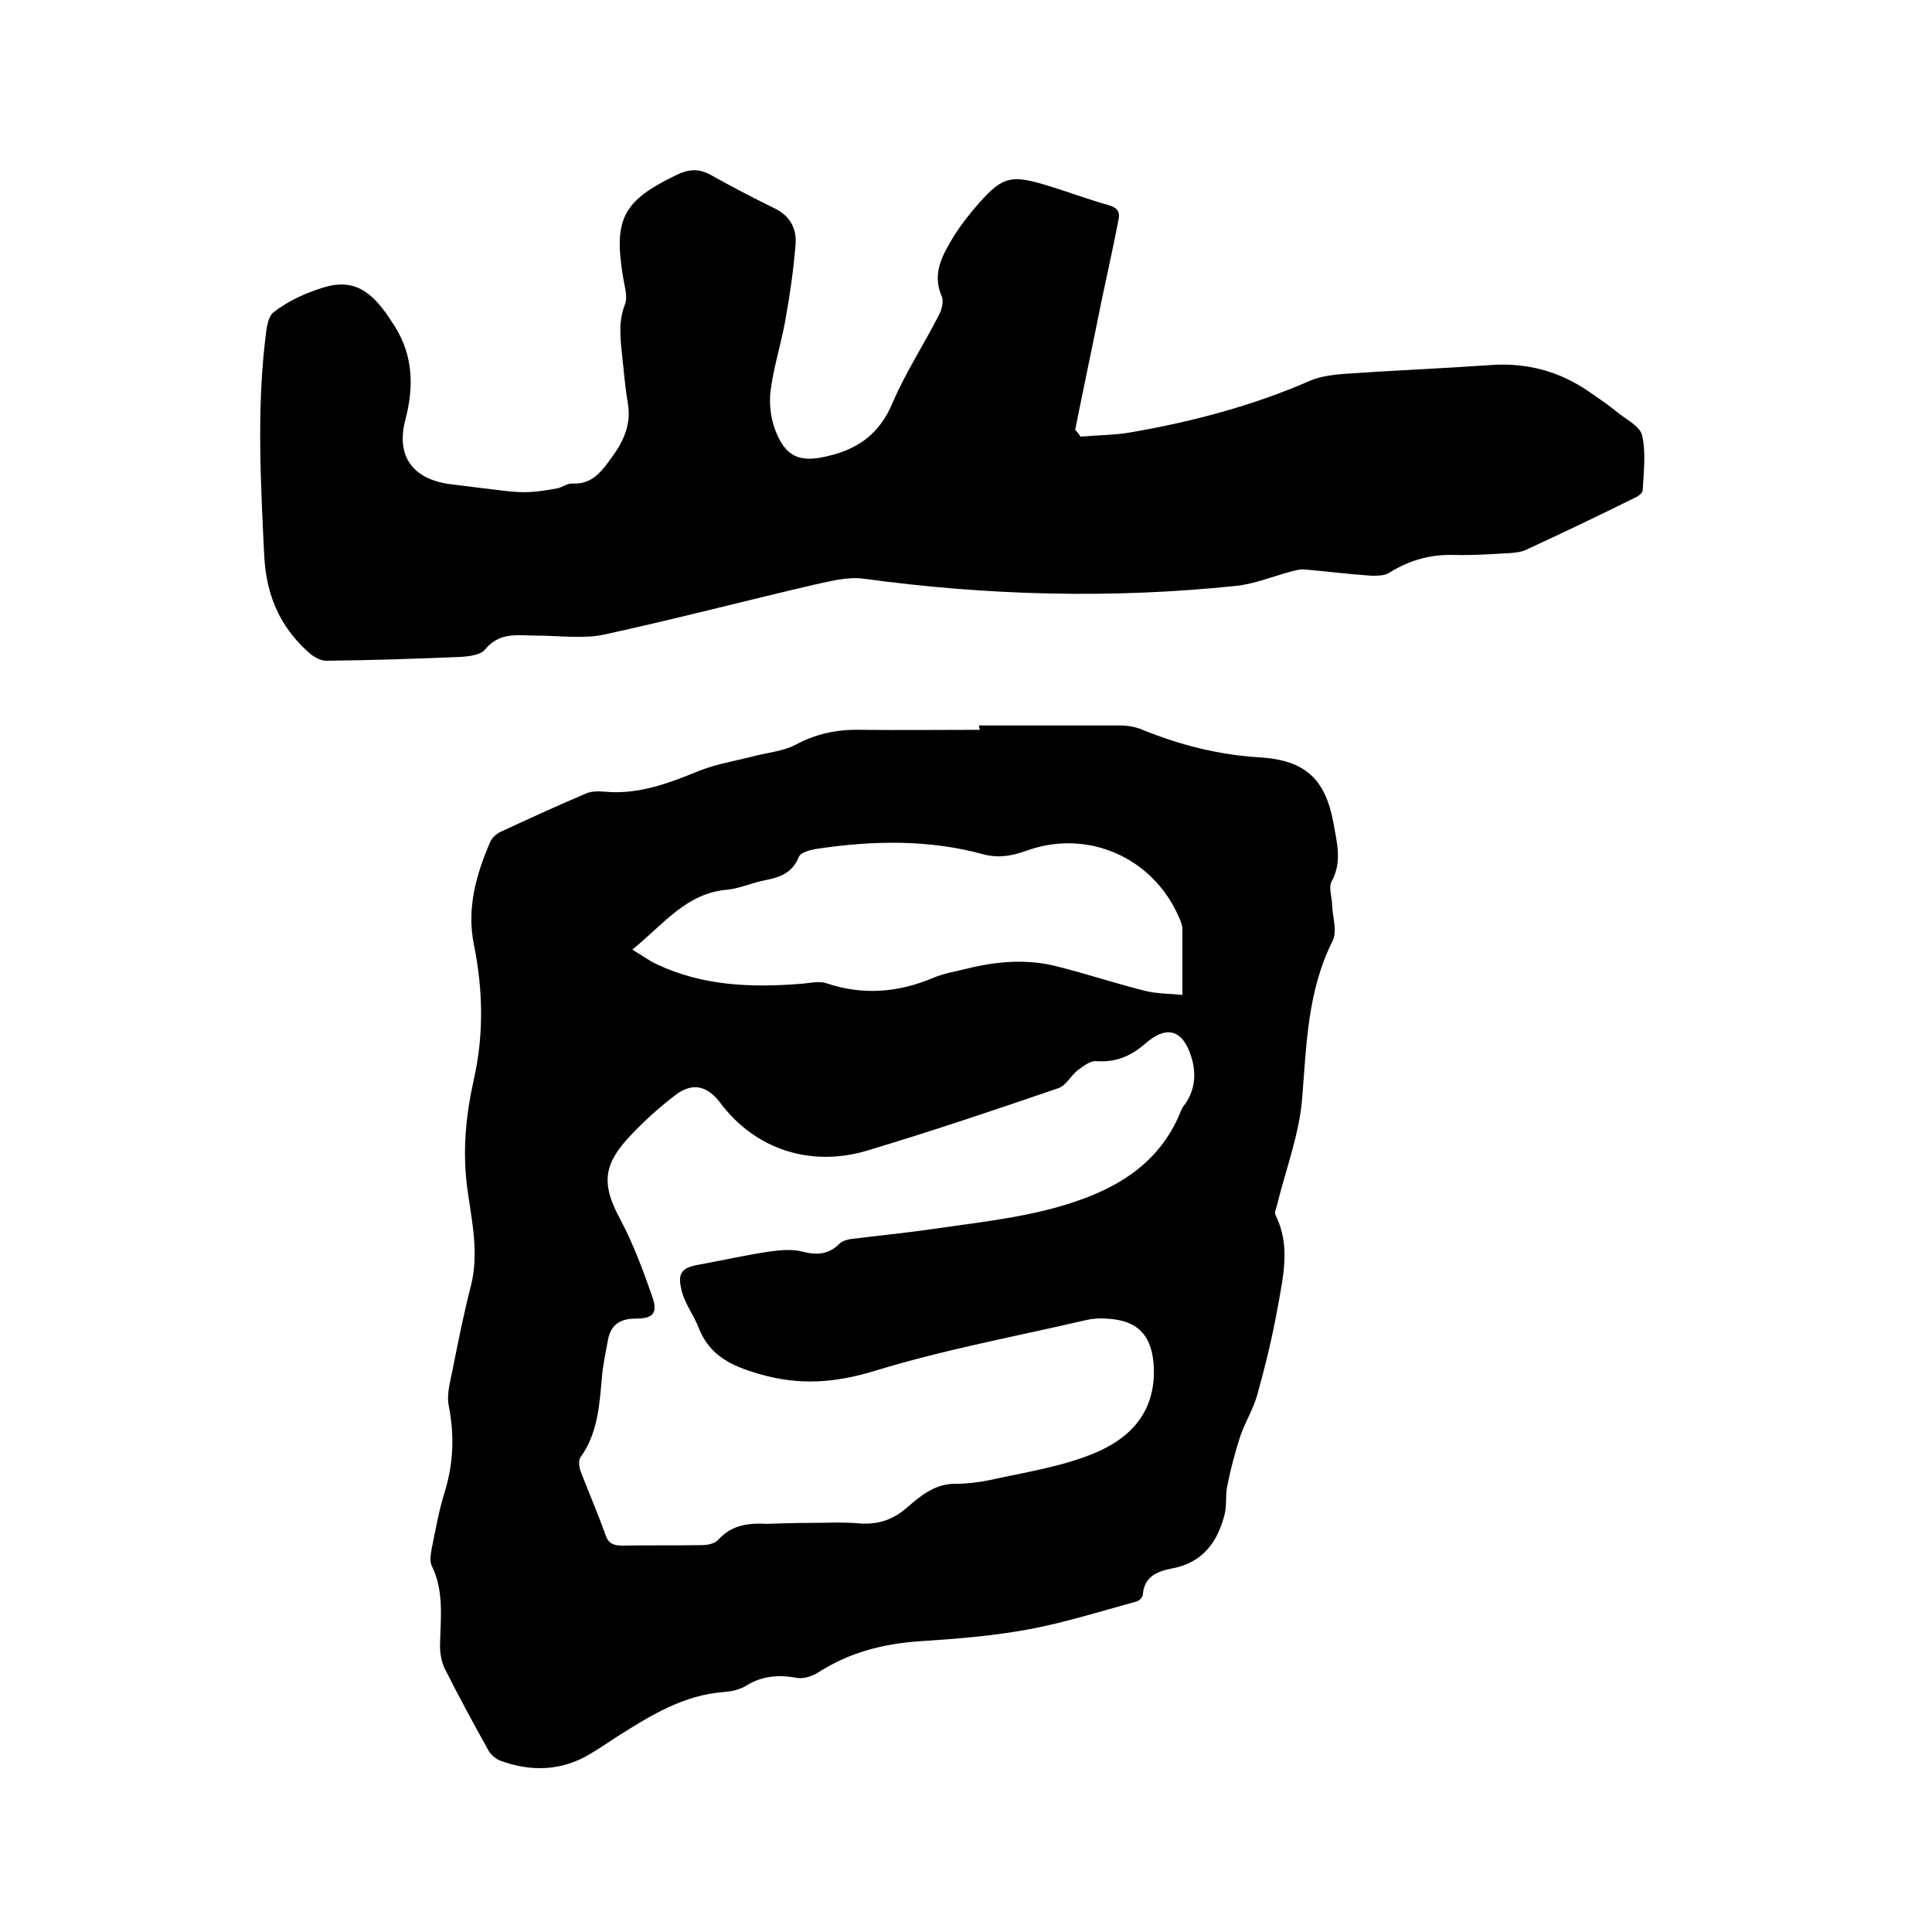 <svg enable-background="new 0 0 400 400" viewBox="0 0 400 400" xmlns="http://www.w3.org/2000/svg"><path d="m202.7 150.2h29.2c1.6 0 3.4.3 4.9 1 7.7 3.1 15.6 5.1 24 5.6 9.4.6 13.6 4.4 15.3 13.7.7 4 1.8 8-.4 12-.7 1.2.1 3.3.1 4.9.1 2.5 1.1 5.4.1 7.4-5.2 10.4-5.4 21.4-6.3 32.6-.6 7.5-3.4 14.7-5.2 22.1-.2.7-.6 1.6-.3 2.1 3.1 6.2 1.6 12.5.5 18.7s-2.6 12.4-4.3 18.5c-.8 2.9-2.5 5.6-3.5 8.5-1.1 3.4-2 6.8-2.7 10.3-.4 1.8-.1 3.8-.5 5.7-1.4 5.8-4.5 10.2-10.8 11.4-3.1.6-5.9 1.6-6.2 5.5 0 .5-.8 1.3-1.4 1.4-7.3 2-14.6 4.3-22 5.7-7.5 1.4-15.1 2-22.7 2.5s-14.6 2.3-21 6.4c-1.2.8-3 1.4-4.4 1.2-3.8-.7-7.2-.5-10.6 1.6-1.3.8-3 1.2-4.5 1.3-8.4.6-15.2 4.8-22 9.1-1.9 1.2-3.7 2.5-5.6 3.6-6 3.7-12.4 3.9-18.9 1.5-1-.4-2.1-1.4-2.6-2.5-3-5.4-6-10.9-8.8-16.5-.7-1.4-1-3.2-1-4.8.1-5.6.9-11.2-1.7-16.5-.5-1-.2-2.5 0-3.7.8-3.9 1.5-7.9 2.7-11.7 1.8-5.9 2-11.7.8-17.8-.5-2.6.5-5.6 1-8.4 1.1-5.5 2.2-11 3.6-16.4 1.7-6.7.2-13.3-.7-19.8-1.1-7.8-.4-15.3 1.3-22.9 2.1-9.3 1.9-18.7 0-28-1.5-7.5.5-14.5 3.4-21.2.4-.9 1.3-1.7 2.2-2.1 5.8-2.7 11.7-5.4 17.6-7.9 1.1-.5 2.5-.5 3.8-.4 7.1.7 13.5-1.8 19.9-4.4 3.6-1.4 7.5-2 11.3-3 2.8-.7 5.9-1 8.4-2.3 4.3-2.3 8.6-3.2 13.4-3.1 8.3.1 16.5 0 24.8 0-.2-.4-.2-.6-.2-.9zm-35 165.1c3.4 0 6.8-.2 10.2.1 3.8.3 6.9-.7 9.8-3.2s5.9-5.1 10.3-5c2.2 0 4.5-.3 6.6-.7 7.2-1.6 14.6-2.7 21.4-5.4 7.6-3 13.1-8.3 12.9-17.6-.2-6.8-3.1-10.2-9.9-10.5-1.4-.1-2.8 0-4.1.3-14.6 3.4-29.4 6.1-43.7 10.5-8.2 2.5-15.6 3.1-23.9.7-5.9-1.7-10.4-3.8-12.7-9.7-1-2.6-2.9-5-3.5-7.7-.9-3.6.1-4.7 3.8-5.3 4.9-.9 9.7-2 14.6-2.7 2.1-.3 4.5-.5 6.5 0 3 .8 5.5.7 7.8-1.6.6-.6 1.7-.9 2.6-1 5.5-.7 10.9-1.2 16.4-2 8.8-1.3 17.7-2.2 26.2-4.6 11-3.1 20.9-8.3 25.5-19.9.2-.6.6-1.1 1-1.6 1.9-2.9 2.2-6.1 1.2-9.4-1.7-5.7-5-6.9-9.5-3-3.1 2.7-6.2 4-10.3 3.7-1.2-.1-2.7 1.1-3.8 1.9-1.4 1.1-2.4 3.2-4 3.7-13.1 4.5-26.2 8.9-39.5 12.9-12 3.6-23.4-.4-30.5-9.9-2.7-3.6-5.9-4.3-9.5-1.4-3.5 2.7-6.8 5.7-9.8 9-5.2 5.8-5 9.9-1.3 16.7 2.7 5.1 4.7 10.6 6.6 16 1.1 3.3.1 4.4-3.5 4.4-3.1 0-5.1 1.2-5.7 4.3-.5 2.7-1.1 5.4-1.3 8.1-.5 5.7-.9 11.4-4.4 16.3-.5.6-.3 2 0 2.9 1.7 4.4 3.6 8.8 5.2 13.3.6 1.7 1.7 2.1 3.4 2.1 5.5-.1 11 0 16.5-.1 1.2 0 2.7-.3 3.4-1.1 2.8-3.1 6.2-3.5 10.1-3.3 2.7-.1 5.8-.2 8.9-.2zm-36.8-118.7c2 1.2 3.5 2.3 5.2 3.1 9.4 4.4 19.4 4.8 29.5 4 1.9-.1 4-.7 5.6-.1 7.5 2.5 14.7 1.9 21.9-1.1 2.3-1 4.9-1.4 7.3-2 6.1-1.5 12.4-2 18.5-.4 6 1.5 12 3.5 18 5 2.7.7 5.5.6 7.9.9 0-5 0-9.3 0-13.6 0-.9-.4-1.8-.8-2.7-5.4-12.2-18.8-18.1-31.4-13.6-3 1.1-5.8 1.6-8.9.8-11.3-3.1-22.8-2.9-34.3-1.2-1.4.2-3.6.7-4 1.7-1.3 3.2-3.7 4.2-6.8 4.8-2.7.5-5.3 1.7-8 2-8.6.7-13.3 7.3-19.7 12.4z"/><path d="m223.7 90.4c3.5-.3 7.1-.3 10.5-.9 12.7-2.2 25.2-5.5 37.1-10.7 2.1-.9 4.7-1.2 7-1.4 10-.7 20-1.1 30-1.8 7.6-.6 14.5 1.2 20.7 5.5 2 1.4 4 2.7 5.9 4.3 1.9 1.5 4.7 2.9 5.1 4.8.8 3.6.3 7.6.1 11.3 0 .6-1 1.3-1.7 1.6-7.5 3.7-15 7.3-22.6 10.8-.9.4-2 .5-3 .6-3.8.2-7.6.5-11.4.4-5-.2-9.5 1-13.8 3.7-.9.6-2.4.6-3.6.6-4.6-.3-9.3-.9-13.9-1.3-.9-.1-1.9.2-2.7.4-3.8 1-7.6 2.6-11.5 3-25.8 2.7-51.5 2-77.2-1.5-3.2-.4-6.7.5-9.9 1.2-14.6 3.4-29.1 7.2-43.8 10.4-4.4.9-9.2.2-13.8.2-3.8 0-7.7-.9-10.8 2.9-.9 1.1-3.3 1.4-5 1.5-9.3.4-18.6.7-27.9.8-1.3 0-2.9-1-3.9-2-5.8-5.3-8.5-11.8-8.9-19.8-.7-14.6-1.5-29.2.1-43.7.3-2.3.4-5.6 1.9-6.7 3.1-2.4 6.9-4.1 10.7-5.2 7.3-2.1 10.9 2.8 14.3 8.1 3.9 6.2 4 12.7 2.2 19.5-1.9 7.4 1.5 12.1 9 13.2l7.2.9c2.8.3 5.7.8 8.5.8 2.3 0 4.6-.4 6.8-.8 1-.2 2-1 3-1 4.3.3 6.3-2.7 8.4-5.6 2.4-3.3 3.9-6.8 3.2-10.9-.5-3-.8-6.1-1.1-9.1-.4-3.9-1-7.7.5-11.5.6-1.6-.1-3.7-.4-5.6-2-12.1 0-15.8 10.9-21.1 2.6-1.3 4.8-1.5 7.4 0 4.3 2.4 8.7 4.7 13.2 6.9 3.2 1.6 4.5 4.3 4.2 7.5-.4 5.2-1.2 10.5-2.1 15.6-.9 5-2.5 9.9-3.1 14.9-.3 2.9.2 6.2 1.4 8.8 2.2 5 5.3 5.7 10.6 4.4 6.4-1.5 10.7-4.8 13.3-11 2.7-6.3 6.5-12.1 9.6-18.2.6-1.1 1-2.8.6-3.8-1.7-3.8-.6-7.1 1.2-10.3 1.4-2.6 3.1-5 5-7.3 6.4-7.6 7.7-7.9 16.9-5 3.8 1.2 7.6 2.6 11.5 3.7 1.7.5 2.3 1.3 2 2.9-1.1 5.6-2.3 11.1-3.5 16.7-1.8 9-3.7 17.9-5.5 26.9.5.5.8.9 1.1 1.4z"/></svg>